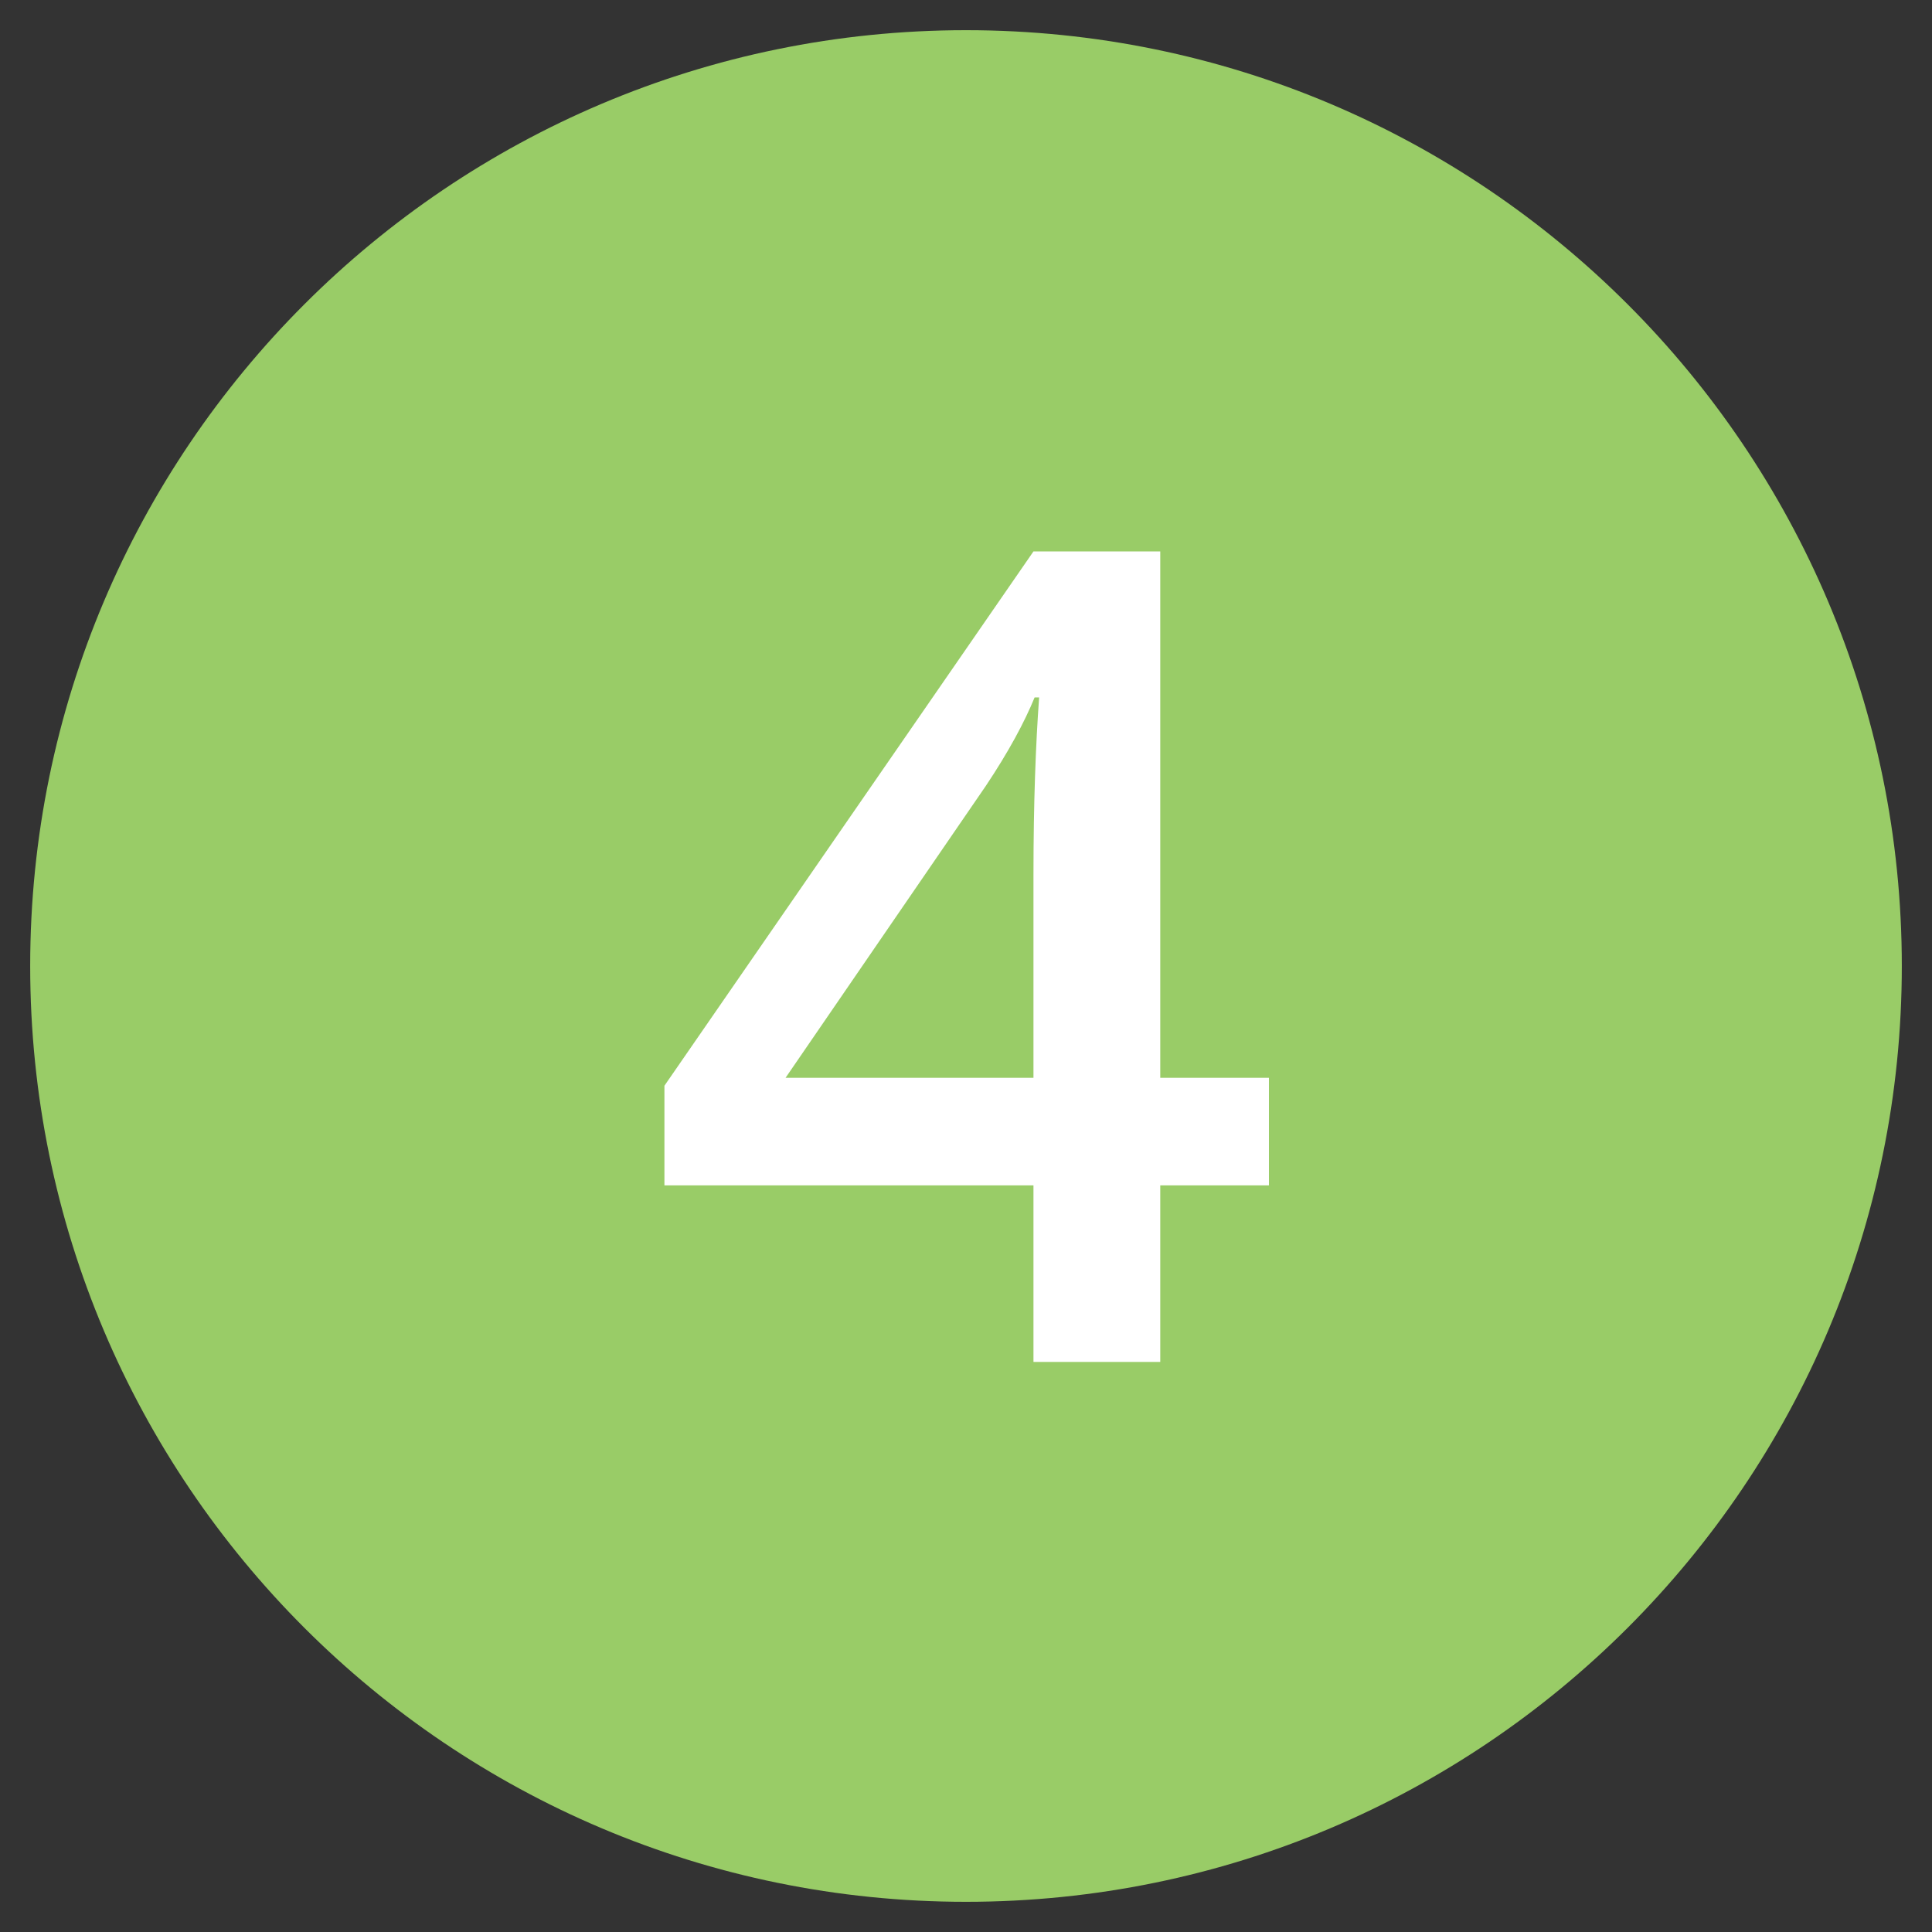 <?xml version="1.0" encoding="UTF-8" standalone="no"?> <svg xmlns="http://www.w3.org/2000/svg" xmlns:xlink="http://www.w3.org/1999/xlink" xmlns:serif="http://www.serif.com/" width="100%" height="100%" viewBox="0 0 512 512" version="1.1" xml:space="preserve" style="fill-rule:evenodd;clip-rule:evenodd;stroke-linejoin:round;stroke-miterlimit:2;"><rect x="0" y="0" width="512" height="512" fill="#333333" stroke="none"/> <path d="M256,8C119.043,8 8,119.083 8,256C8,392.997 119.043,504 256,504C392.957,504 504,392.997 504,256C504,119.083 392.957,8 256,8Z" style="fill:rgb(153,204,103);fill-rule:nonzero;"></path> <g transform="matrix(300,0,0,300,170.38,360.93)"> <path d="M0.553,-0.156L0.457,-0.156L0.457,0L0.345,0L0.345,-0.156L0.019,-0.156L0.019,-0.244L0.345,-0.716L0.457,-0.716L0.457,-0.251L0.553,-0.251L0.553,-0.156ZM0.345,-0.251L0.345,-0.43C0.345,-0.494 0.347,-0.546 0.35,-0.587L0.346,-0.587C0.337,-0.565 0.323,-0.539 0.303,-0.509L0.126,-0.251L0.345,-0.251Z" style="fill:white;fill-rule:nonzero;"></path> </g> </svg> 